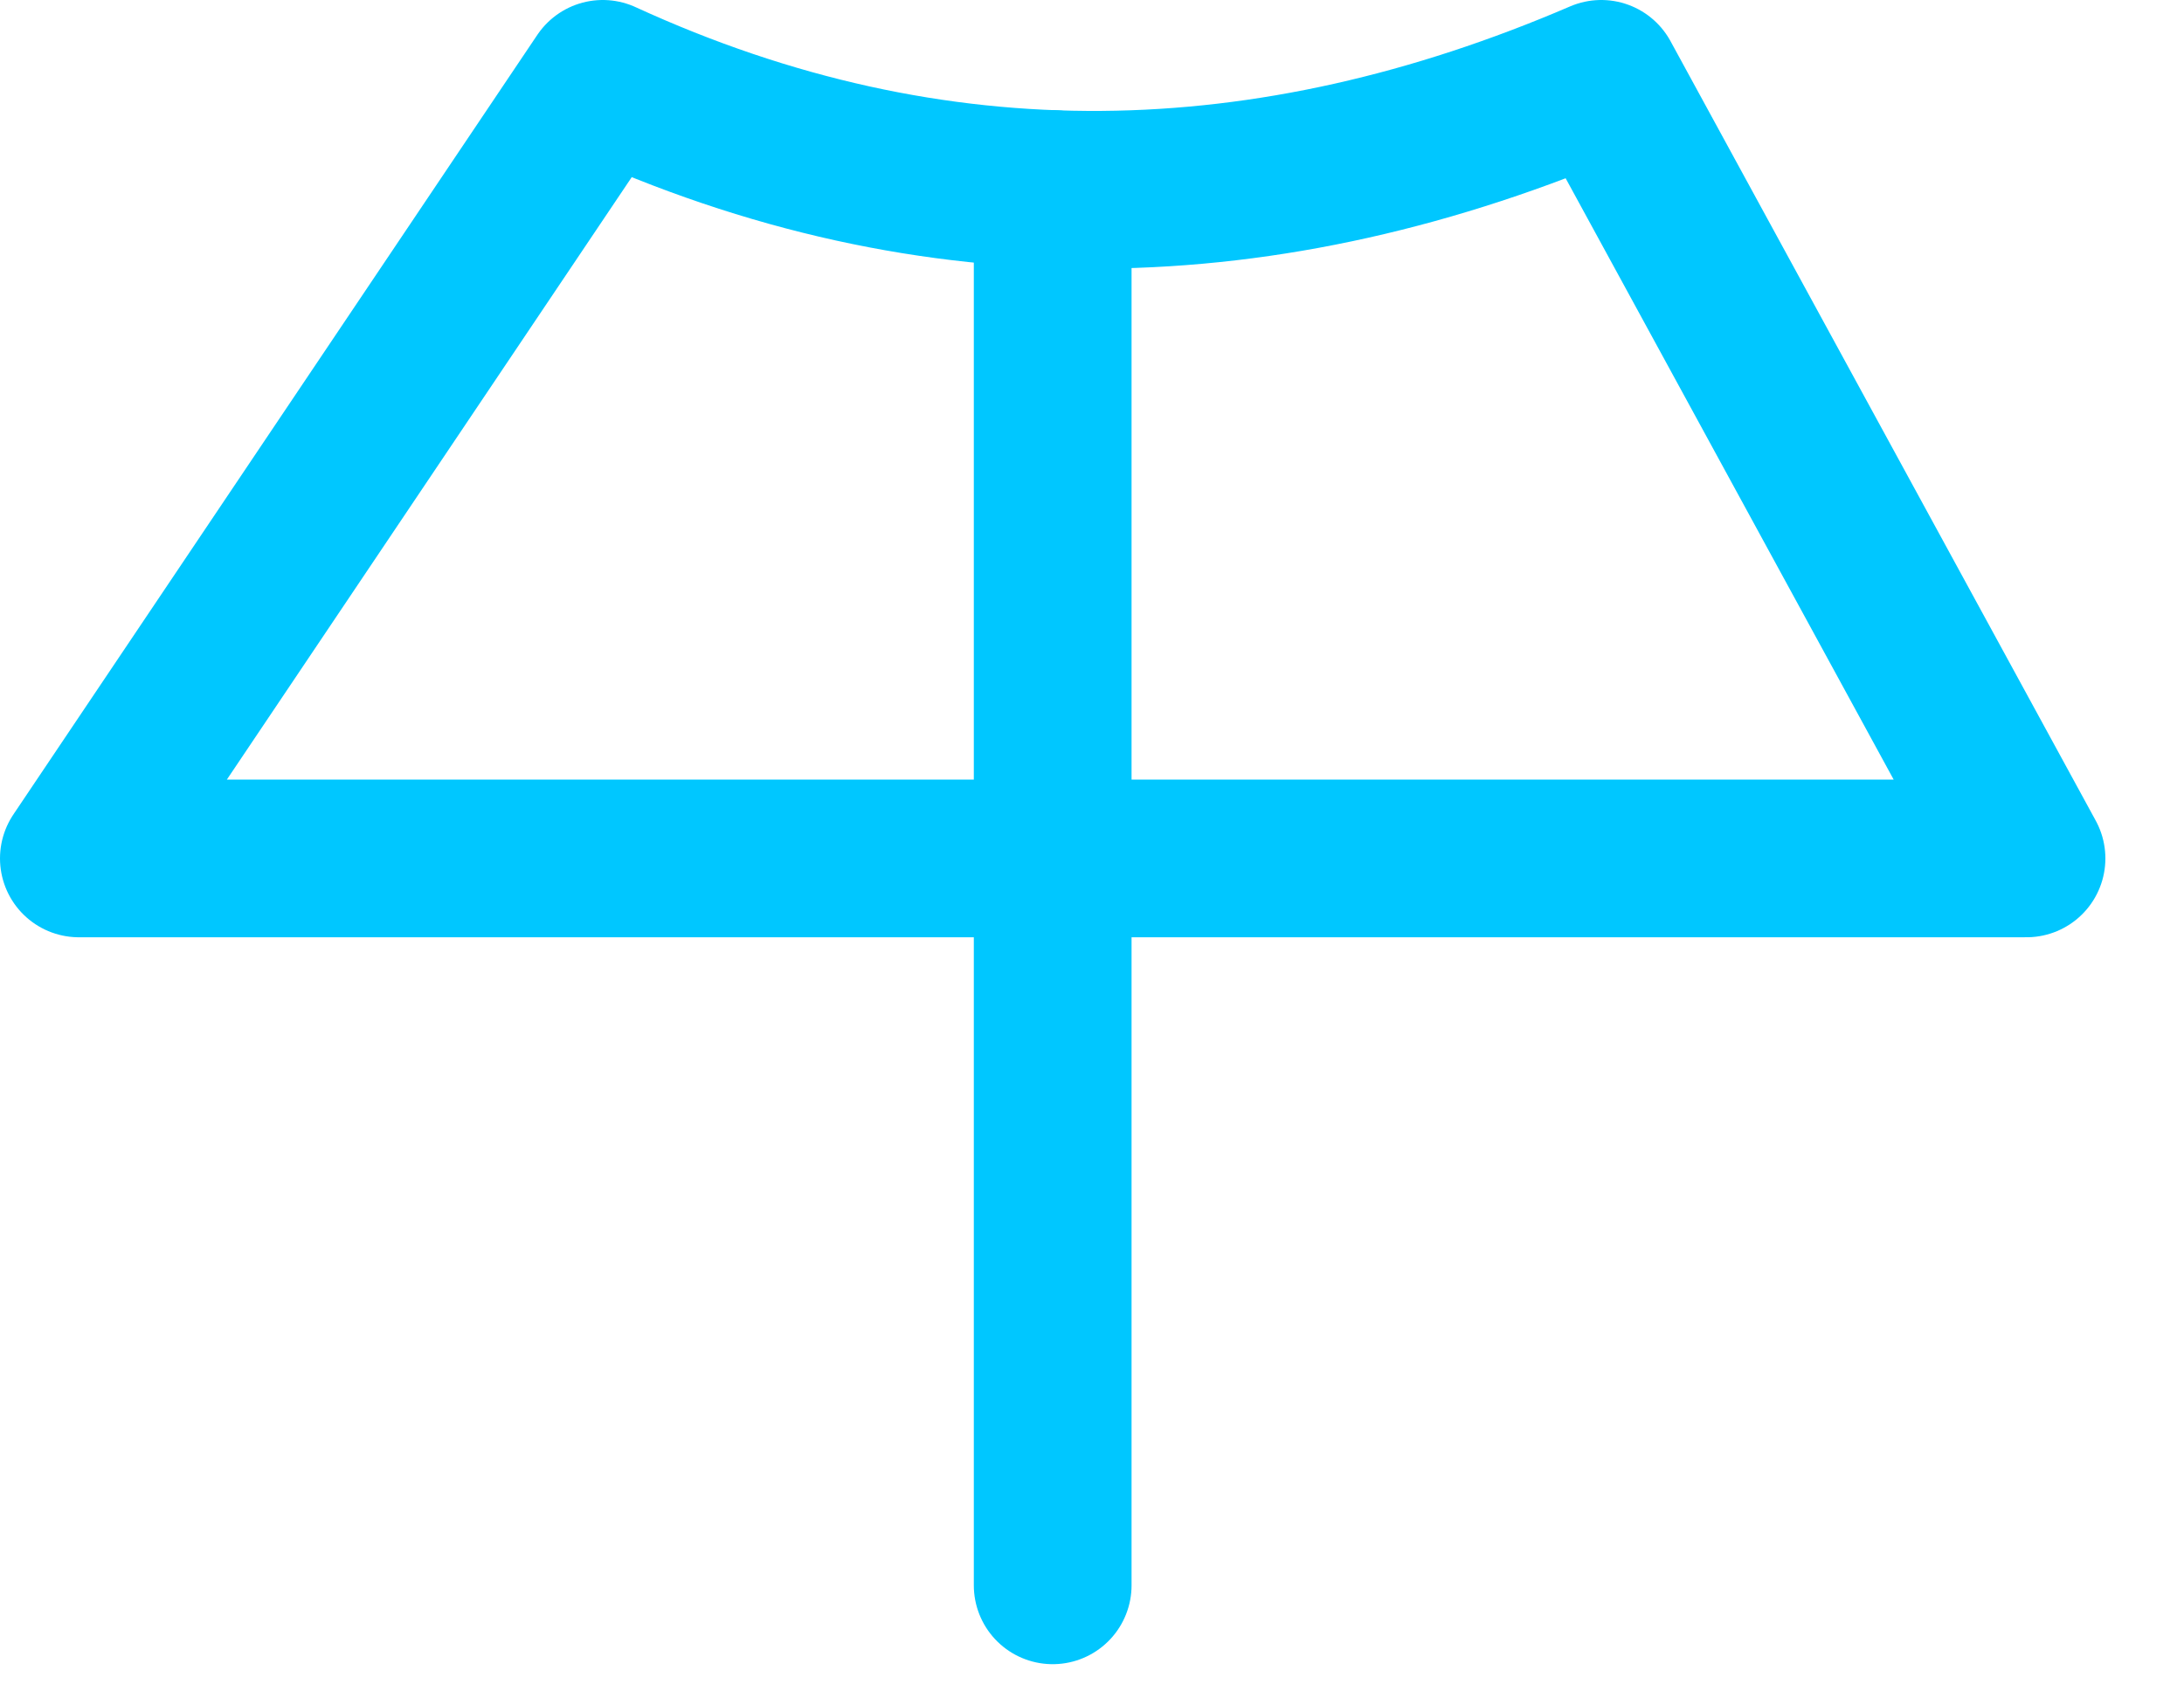 <?xml version="1.0" encoding="UTF-8" standalone="no"?><svg width="100%" height="100%" viewBox="0 0 18 14" version="1.1" xmlns="http://www.w3.org/2000/svg" xmlns:xlink="http://www.w3.org/1999/xlink" xml:space="preserve" xmlns:serif="http://www.serif.com/" style="fill-rule:evenodd;clip-rule:evenodd;stroke-linecap:round;stroke-linejoin:round;stroke-miterlimit:1.5;"><g id="_17" serif:id="17"><path d="M0.65,7.076l16.052,-0l-3.505,-6.426c-2.743,1.179 -5.486,1.259 -8.229,-0l-4.318,6.426Z" style="fill:none;stroke:#00c7ff;stroke-width:1.3px;"/><path d="M8.676,1.558l-0,11.51" style="fill:none;stroke:#00c7ff;stroke-width:1.3px;"/></g></svg>